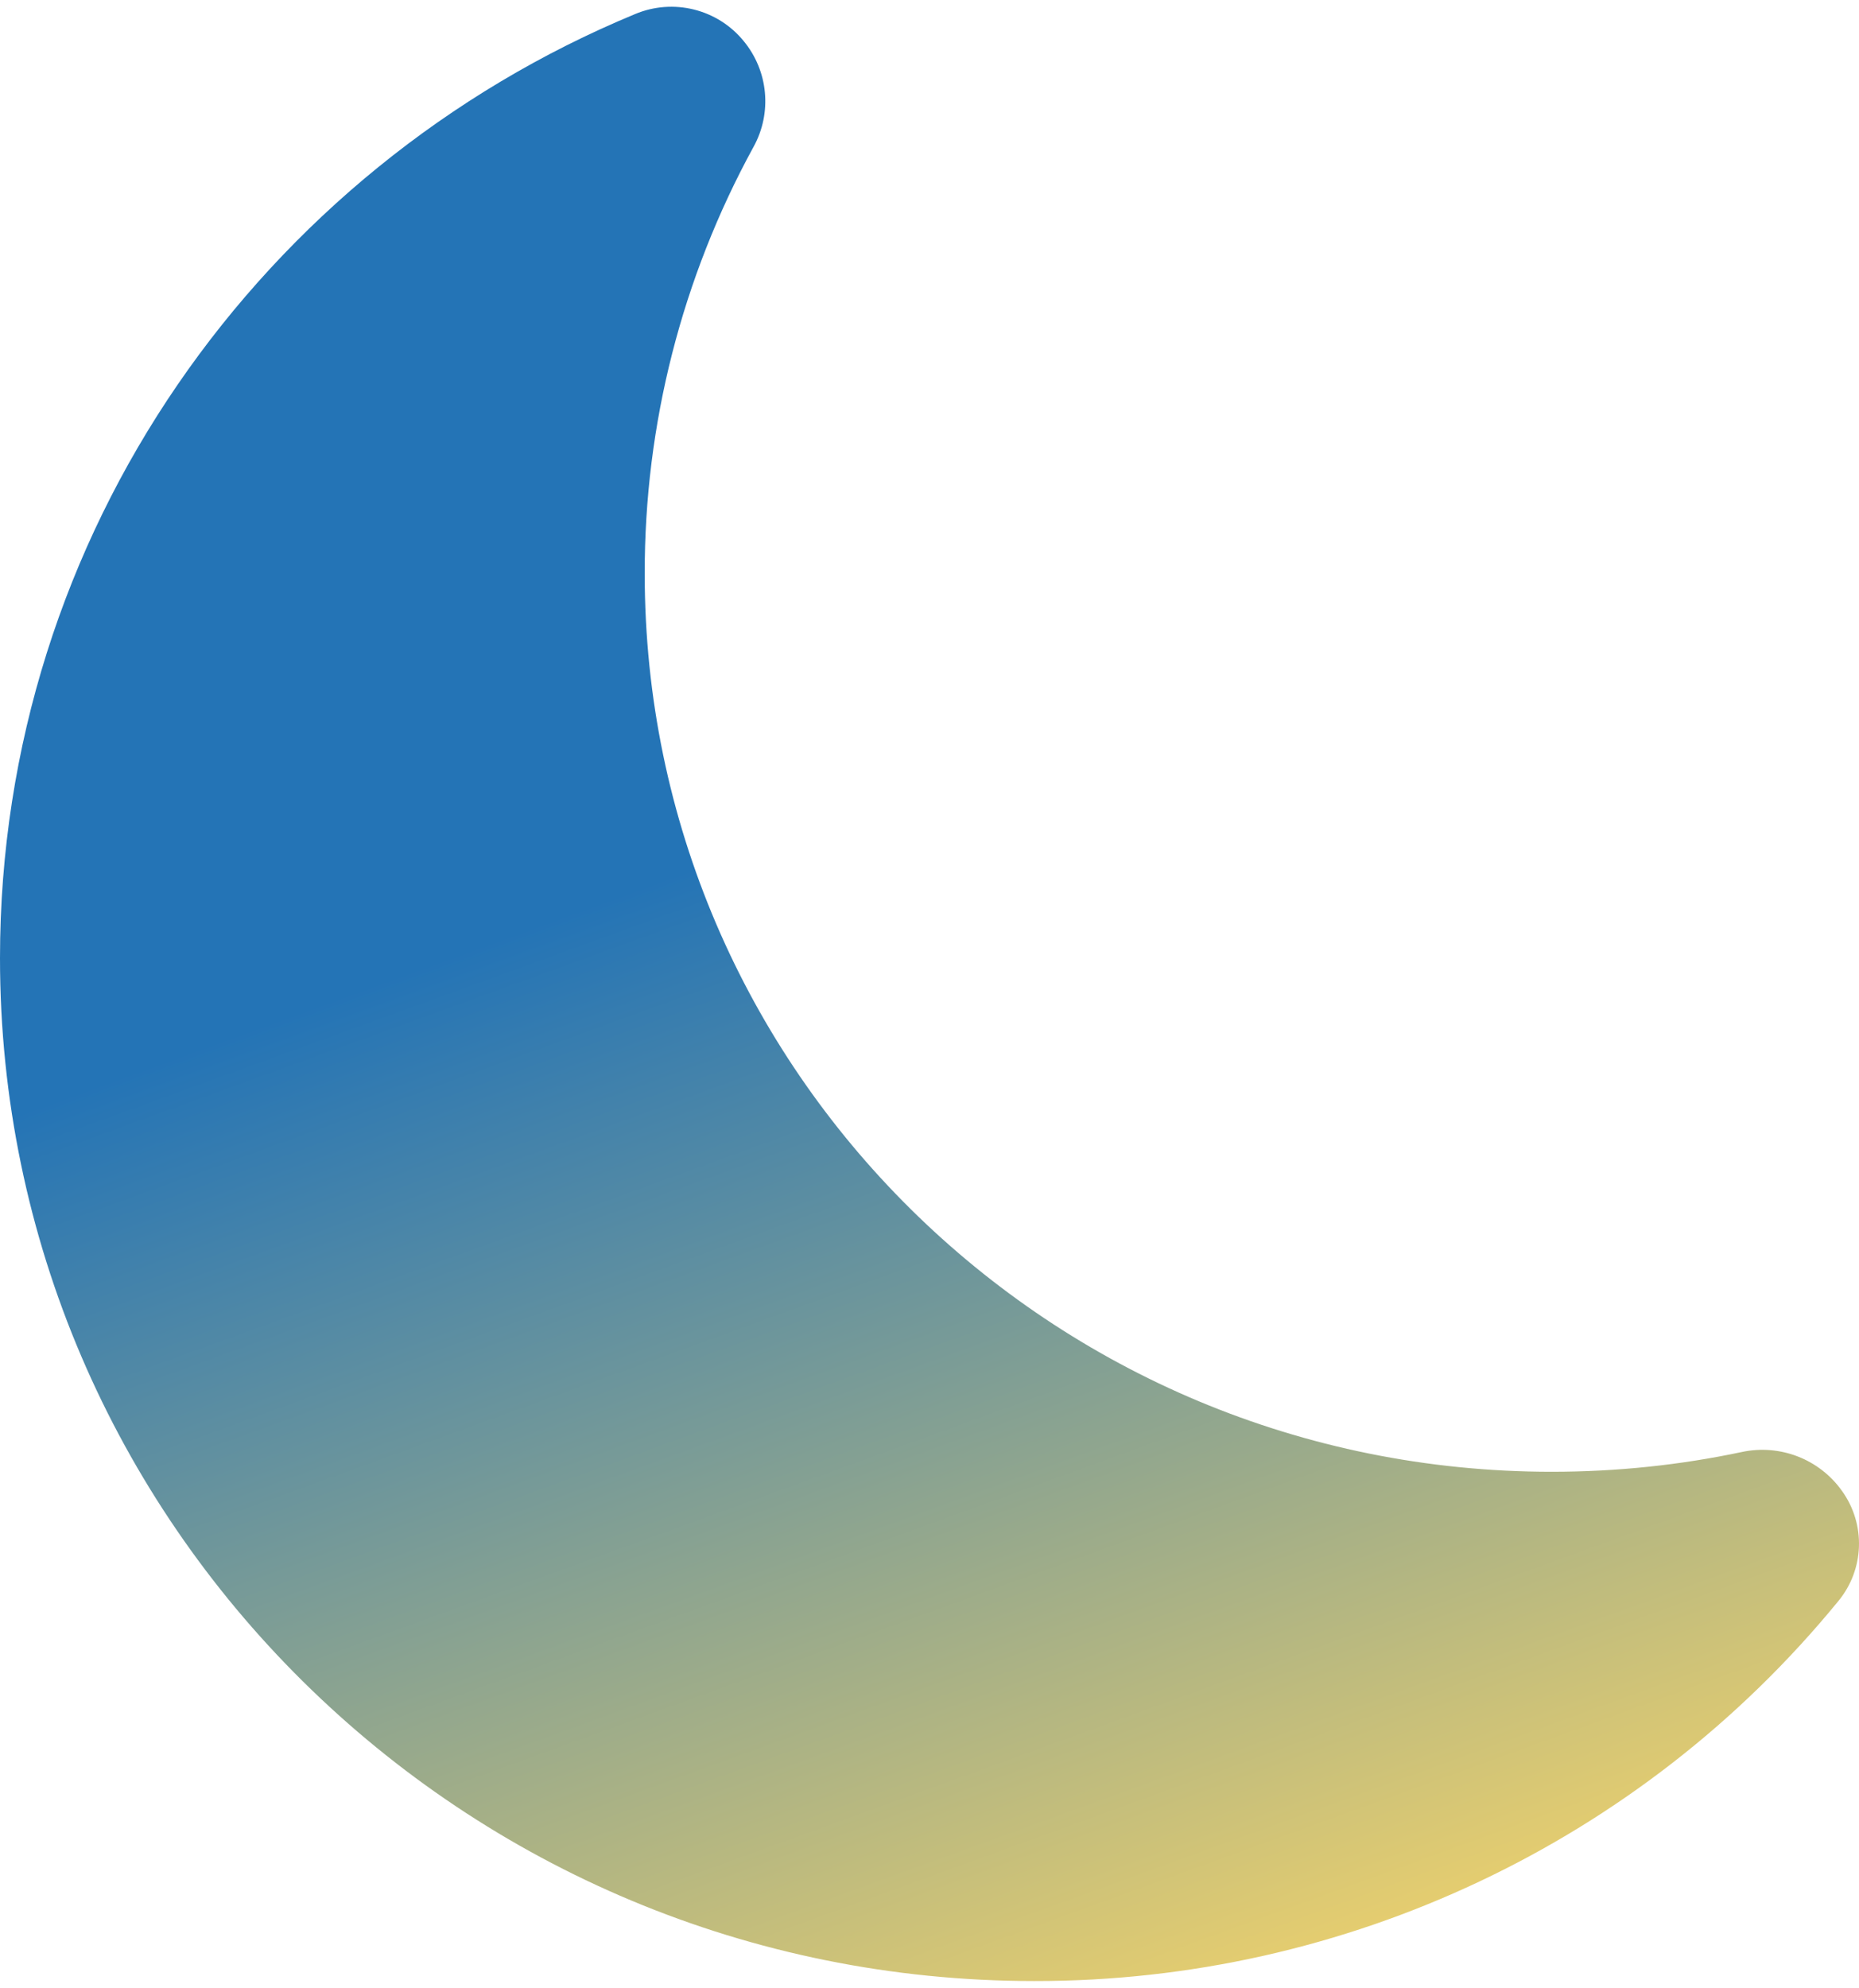 <svg viewBox="0,0,275,294" class="dark" xmlns="http://www.w3.org/2000/svg" xmlns:xlink="http://www.w3.org/1999/xlink" overflow="hidden"><defs><clipPath id="theme-dark-clip0"><rect x="525" y="230" width="275" height="294" /></clipPath><linearGradient x1="599.492" y1="203.887" x2="725.508" y2="550.113" gradientUnits="userSpaceOnUse" spreadMethod="reflect" id="theme-dark-fill1"><stop offset="0" stop-color="#2474B6" /><stop offset="0.42" stop-color="#2474B6" /><stop offset="0.98" stop-color="#FFD966" /><stop offset="1" stop-color="#FFD966" /></linearGradient></defs><g clip-path="url(#theme-dark-clip0)" transform="translate(-525 -230)"><path d="M635.002 236.062C638.664 240.491 639.245 246.694 636.469 251.721 625.869 271.094 620.334 292.809 620.372 314.869 620.372 388.255 680.469 447.679 754.537 447.679 764.199 447.679 773.604 446.675 782.643 444.759 788.307 443.538 794.156 445.809 797.493 450.526 801.036 455.459 800.803 462.148 796.925 466.824 767.803 502.434 724.103 523.073 677.976 523 593.458 523 525 455.217 525 371.701 525 308.846 563.757 254.933 618.942 232.083 624.588 229.708 631.132 231.329 635.002 236.062Z" fill="url(#theme-dark-fill1)" fill-rule="evenodd" /></g></svg>